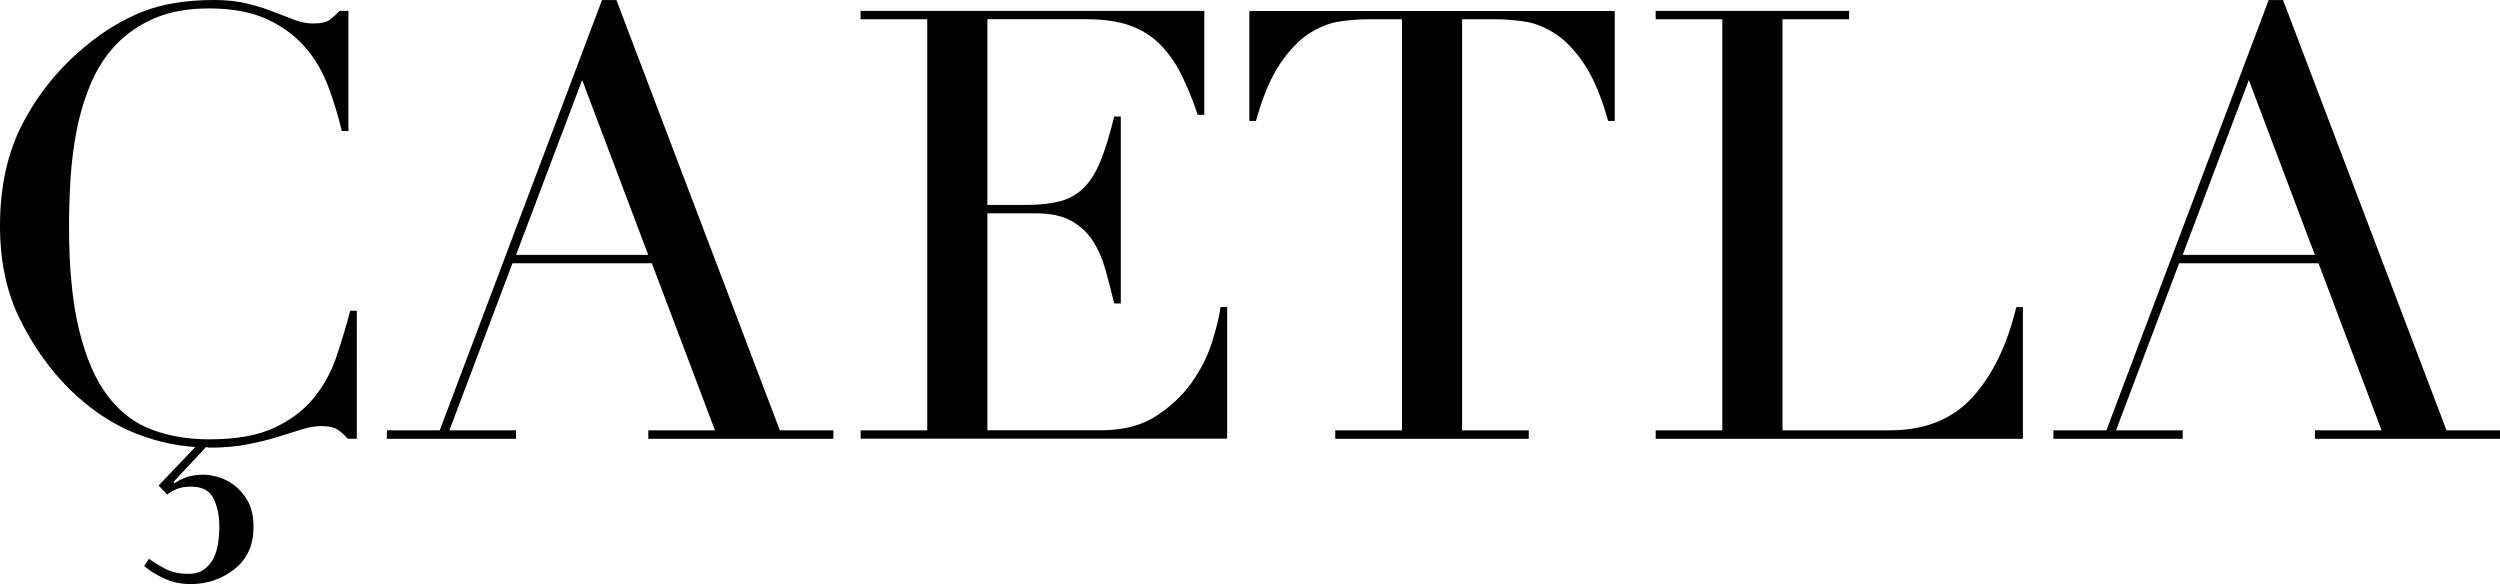 <?xml version="1.0" encoding="utf-8"?>
<!-- Generator: Adobe Illustrator 28.6.0, SVG Export Plug-In . SVG Version: 9.03 Build 54939)  -->
<svg version="1.1" baseProfile="tiny" id="レイヤー_1"
	 xmlns="http://www.w3.org/2000/svg" xmlns:xlink="http://www.w3.org/1999/xlink" x="0px" y="0px" viewBox="0 0 364.07 85.06"
	 overflow="visible" xml:space="preserve">
<g>
	<g>
		<path d="M51.96,63.89h-1.31c-0.41-0.47-0.88-0.89-1.4-1.27c-0.53-0.38-1.34-0.57-2.45-0.57c-0.88,0-1.82,0.16-2.84,0.48
			c-1.02,0.32-2.19,0.68-3.5,1.09s-2.79,0.77-4.42,1.09s-3.44,0.48-5.43,0.48c-0.23,0-0.44-0.03-0.61-0.09l-4.73,5.08l0.18,0.18
			c0.47-0.35,1.05-0.64,1.75-0.88c0.7-0.23,1.54-0.35,2.54-0.35c0.47,0,1.09,0.1,1.88,0.3c0.79,0.2,1.58,0.58,2.36,1.14
			c0.79,0.55,1.47,1.33,2.06,2.32c0.58,0.99,0.88,2.28,0.88,3.85c0,2.63-0.92,4.67-2.76,6.13s-3.98,2.19-6.43,2.19
			c-1.34,0-2.6-0.26-3.76-0.79c-1.17-0.53-2.16-1.14-2.98-1.84l0.7-1.05c0.64,0.47,1.43,0.95,2.36,1.44
			c0.93,0.5,2.07,0.75,3.41,0.75c0.93,0,1.69-0.22,2.28-0.66c0.58-0.44,1.04-0.98,1.36-1.62c0.32-0.64,0.54-1.37,0.66-2.19
			c0.12-0.82,0.18-1.63,0.18-2.45c0-1.52-0.28-2.86-0.83-4.03c-0.56-1.17-1.65-1.75-3.28-1.75c-0.88,0-1.58,0.12-2.1,0.35
			c-0.53,0.23-0.99,0.5-1.4,0.79L23.1,70.7l5.34-5.6c-3.33-0.23-6.52-1.02-9.58-2.36s-5.99-3.38-8.79-6.12
			c-2.86-2.86-5.25-6.24-7.18-10.15S0,38.04,0,32.9c0-5.77,1.12-10.79,3.37-15.05c2.24-4.26,5.26-7.96,9.06-11.11
			c2.68-2.22,5.46-3.89,8.31-5.03C23.6,0.57,27.1,0,31.24,0c1.81,0,3.41,0.18,4.81,0.53s2.65,0.74,3.76,1.18s2.13,0.83,3.06,1.18
			s1.84,0.53,2.71,0.53c1.17,0,2-0.19,2.49-0.57s0.95-0.8,1.36-1.27h1.31v17.5h-0.96c-0.53-2.22-1.2-4.4-2.01-6.56
			c-0.82-2.16-1.95-4.07-3.41-5.73s-3.31-3-5.56-4.03c-2.25-1.02-5.03-1.53-8.36-1.53c-3.09,0-5.75,0.48-7.96,1.44
			c-2.22,0.96-4.08,2.25-5.6,3.85s-2.73,3.47-3.63,5.6c-0.9,2.13-1.59,4.38-2.06,6.74s-0.77,4.76-0.92,7.18
			c-0.15,2.42-0.22,4.71-0.22,6.87c0,6.13,0.49,11.2,1.49,15.23c0.99,4.03,2.38,7.21,4.16,9.54c1.78,2.33,3.92,3.97,6.43,4.9
			s5.28,1.4,8.31,1.4c3.91,0,7.06-0.55,9.45-1.66c2.39-1.11,4.32-2.55,5.77-4.33c1.46-1.78,2.57-3.79,3.33-6.04s1.43-4.48,2.01-6.7
			h0.96L51.96,63.89L51.96,63.89z"/>
		<path d="M56.34,62.67h7.7L87.67,0.01h2.1l23.8,62.66h7.79v1.23H94.41v-1.23h9.71l-9.19-24.33h-20.3l-9.19,24.33h9.71v1.23H56.33
			L56.34,62.67L56.34,62.67z M84.78,11.65l-9.63,25.47H94.4L84.78,11.65z"/>
		<path d="M125.32,62.67h9.71V2.81h-9.71V1.58h50.06v15.14h-0.96c-0.76-2.28-1.58-4.27-2.45-5.99s-1.93-3.18-3.15-4.38
			c-1.23-1.2-2.69-2.09-4.38-2.67c-1.69-0.58-3.73-0.88-6.13-0.88h-14.52v27.04h5.69c1.93,0,3.56-0.18,4.9-0.53s2.49-1.01,3.46-1.97
			c0.96-0.96,1.78-2.28,2.45-3.94s1.33-3.81,1.97-6.43h0.96v27.22h-0.96c-0.41-1.69-0.83-3.33-1.27-4.9
			c-0.44-1.58-1.05-2.98-1.84-4.2c-0.79-1.23-1.84-2.2-3.15-2.93c-1.31-0.73-3.02-1.09-5.12-1.09h-7.09v31.59h16.54
			c3.21,0,5.88-0.68,8.01-2.06c2.13-1.37,3.86-3,5.21-4.9c1.34-1.9,2.33-3.86,2.97-5.91c0.64-2.04,1.05-3.73,1.23-5.08h0.96v19.17
			h-53.38v-1.21H125.32z"/>
		<path d="M194.46,62.67h9.71V2.81h-5.08c-1.17,0-2.48,0.1-3.94,0.31c-1.46,0.2-2.93,0.77-4.42,1.71c-1.49,0.93-2.92,2.41-4.29,4.42
			s-2.55,4.8-3.54,8.36h-0.96V1.6h53.21v16.01h-0.96c-0.99-3.56-2.17-6.34-3.54-8.36c-1.37-2.01-2.8-3.49-4.29-4.42
			c-1.49-0.93-2.96-1.5-4.42-1.71c-1.46-0.2-2.77-0.31-3.94-0.31h-5.08v59.86h9.71v1.23h-28.18v-1.23H194.46z"/>
		<path d="M241.11,62.67h9.71V2.81h-9.71V1.58h28.18v1.23h-9.71v59.86h15.58c5.13,0,9.16-1.6,12.08-4.81
			c2.92-3.21,5.05-7.58,6.39-13.13h0.96V63.9h-53.47L241.11,62.67L241.11,62.67z"/>
		<path d="M299.05,62.67h7.7l23.63-62.66h2.1l23.8,62.66h7.79v1.23h-26.95v-1.23h9.71l-9.19-24.33h-20.3l-9.19,24.33h9.71v1.23
			h-18.82v-1.23H299.05z M327.49,11.65l-9.63,25.47h19.25L327.49,11.65z"/>
	</g>
</g>
</svg>
